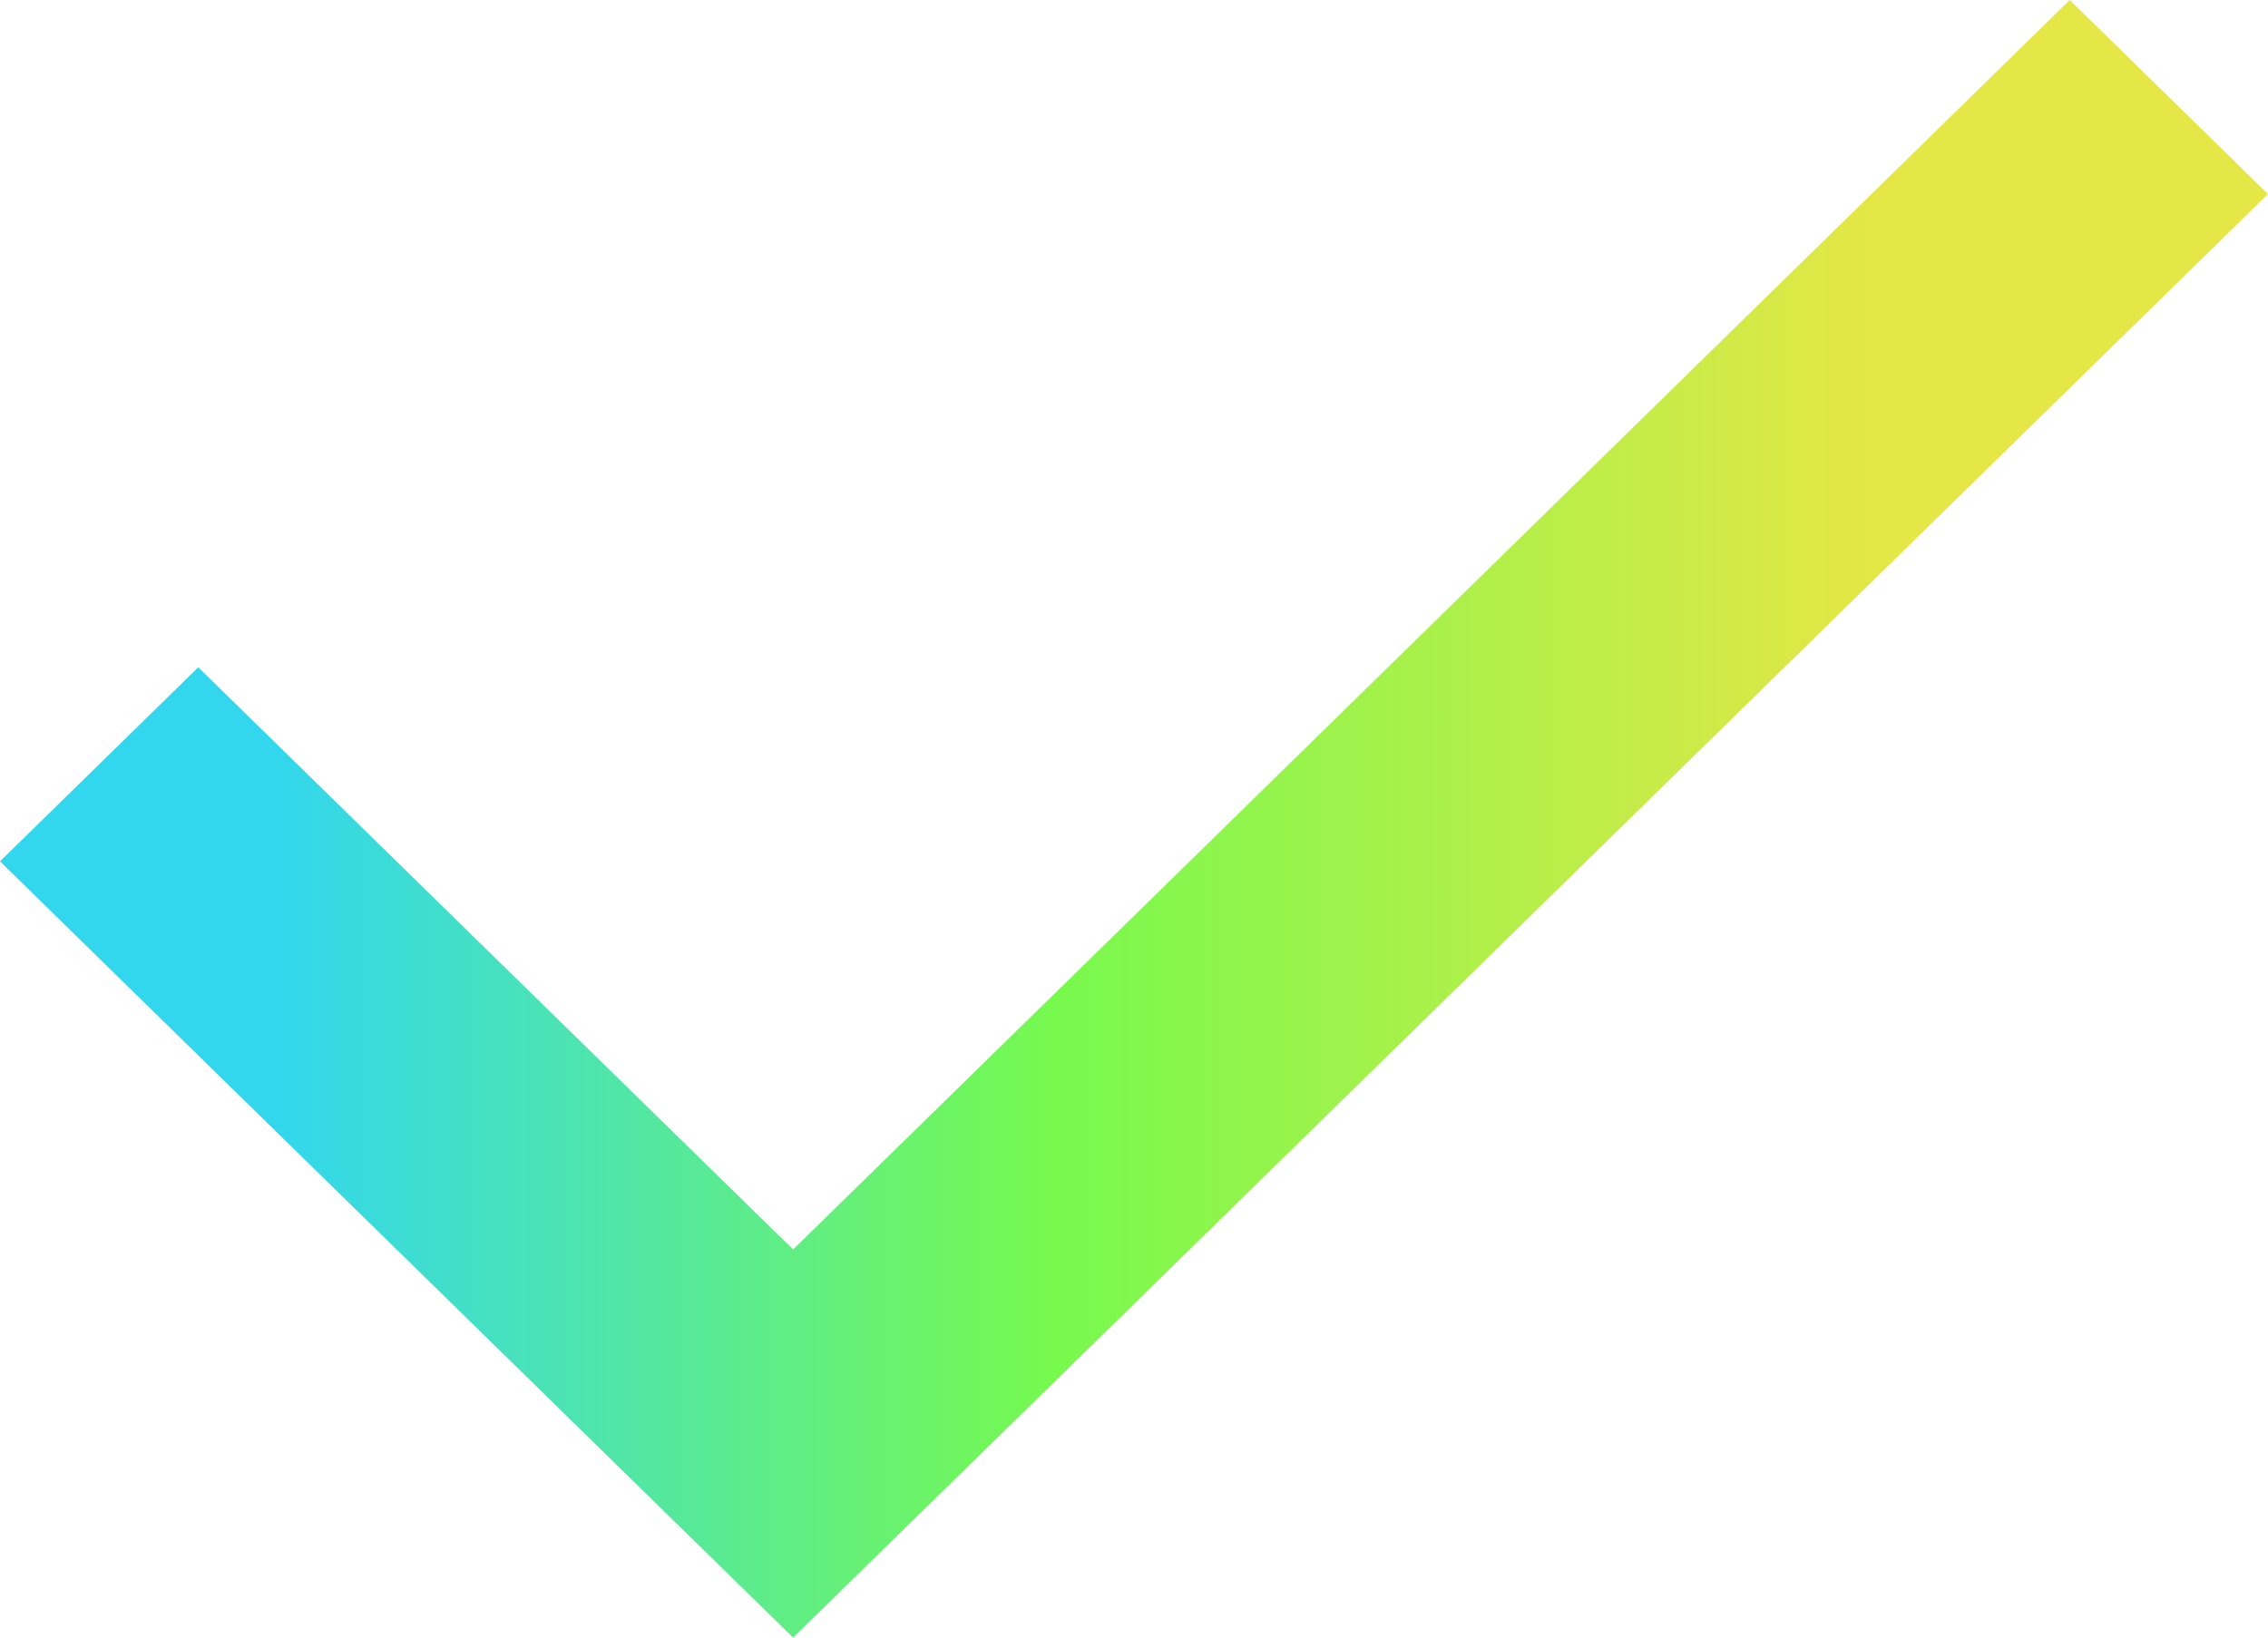 <?xml version="1.0" encoding="UTF-8"?> <svg xmlns="http://www.w3.org/2000/svg" width="72" height="52" viewBox="0 0 72 52" fill="none"> <path d="M25.178 52L0 27.351L6.294 21.189L25.178 39.676L65.706 0L72 6.162L25.178 52Z" fill="url(#paint0_linear_2753_538)"></path> <defs> <linearGradient id="paint0_linear_2753_538" x1="0" y1="26" x2="72" y2="26" gradientUnits="userSpaceOnUse"> <stop offset="0.123" stop-color="#32D7ED"></stop> <stop offset="0.464" stop-color="#77F94E"></stop> <stop offset="0.825" stop-color="#E4E745"></stop> </linearGradient> </defs> </svg> 